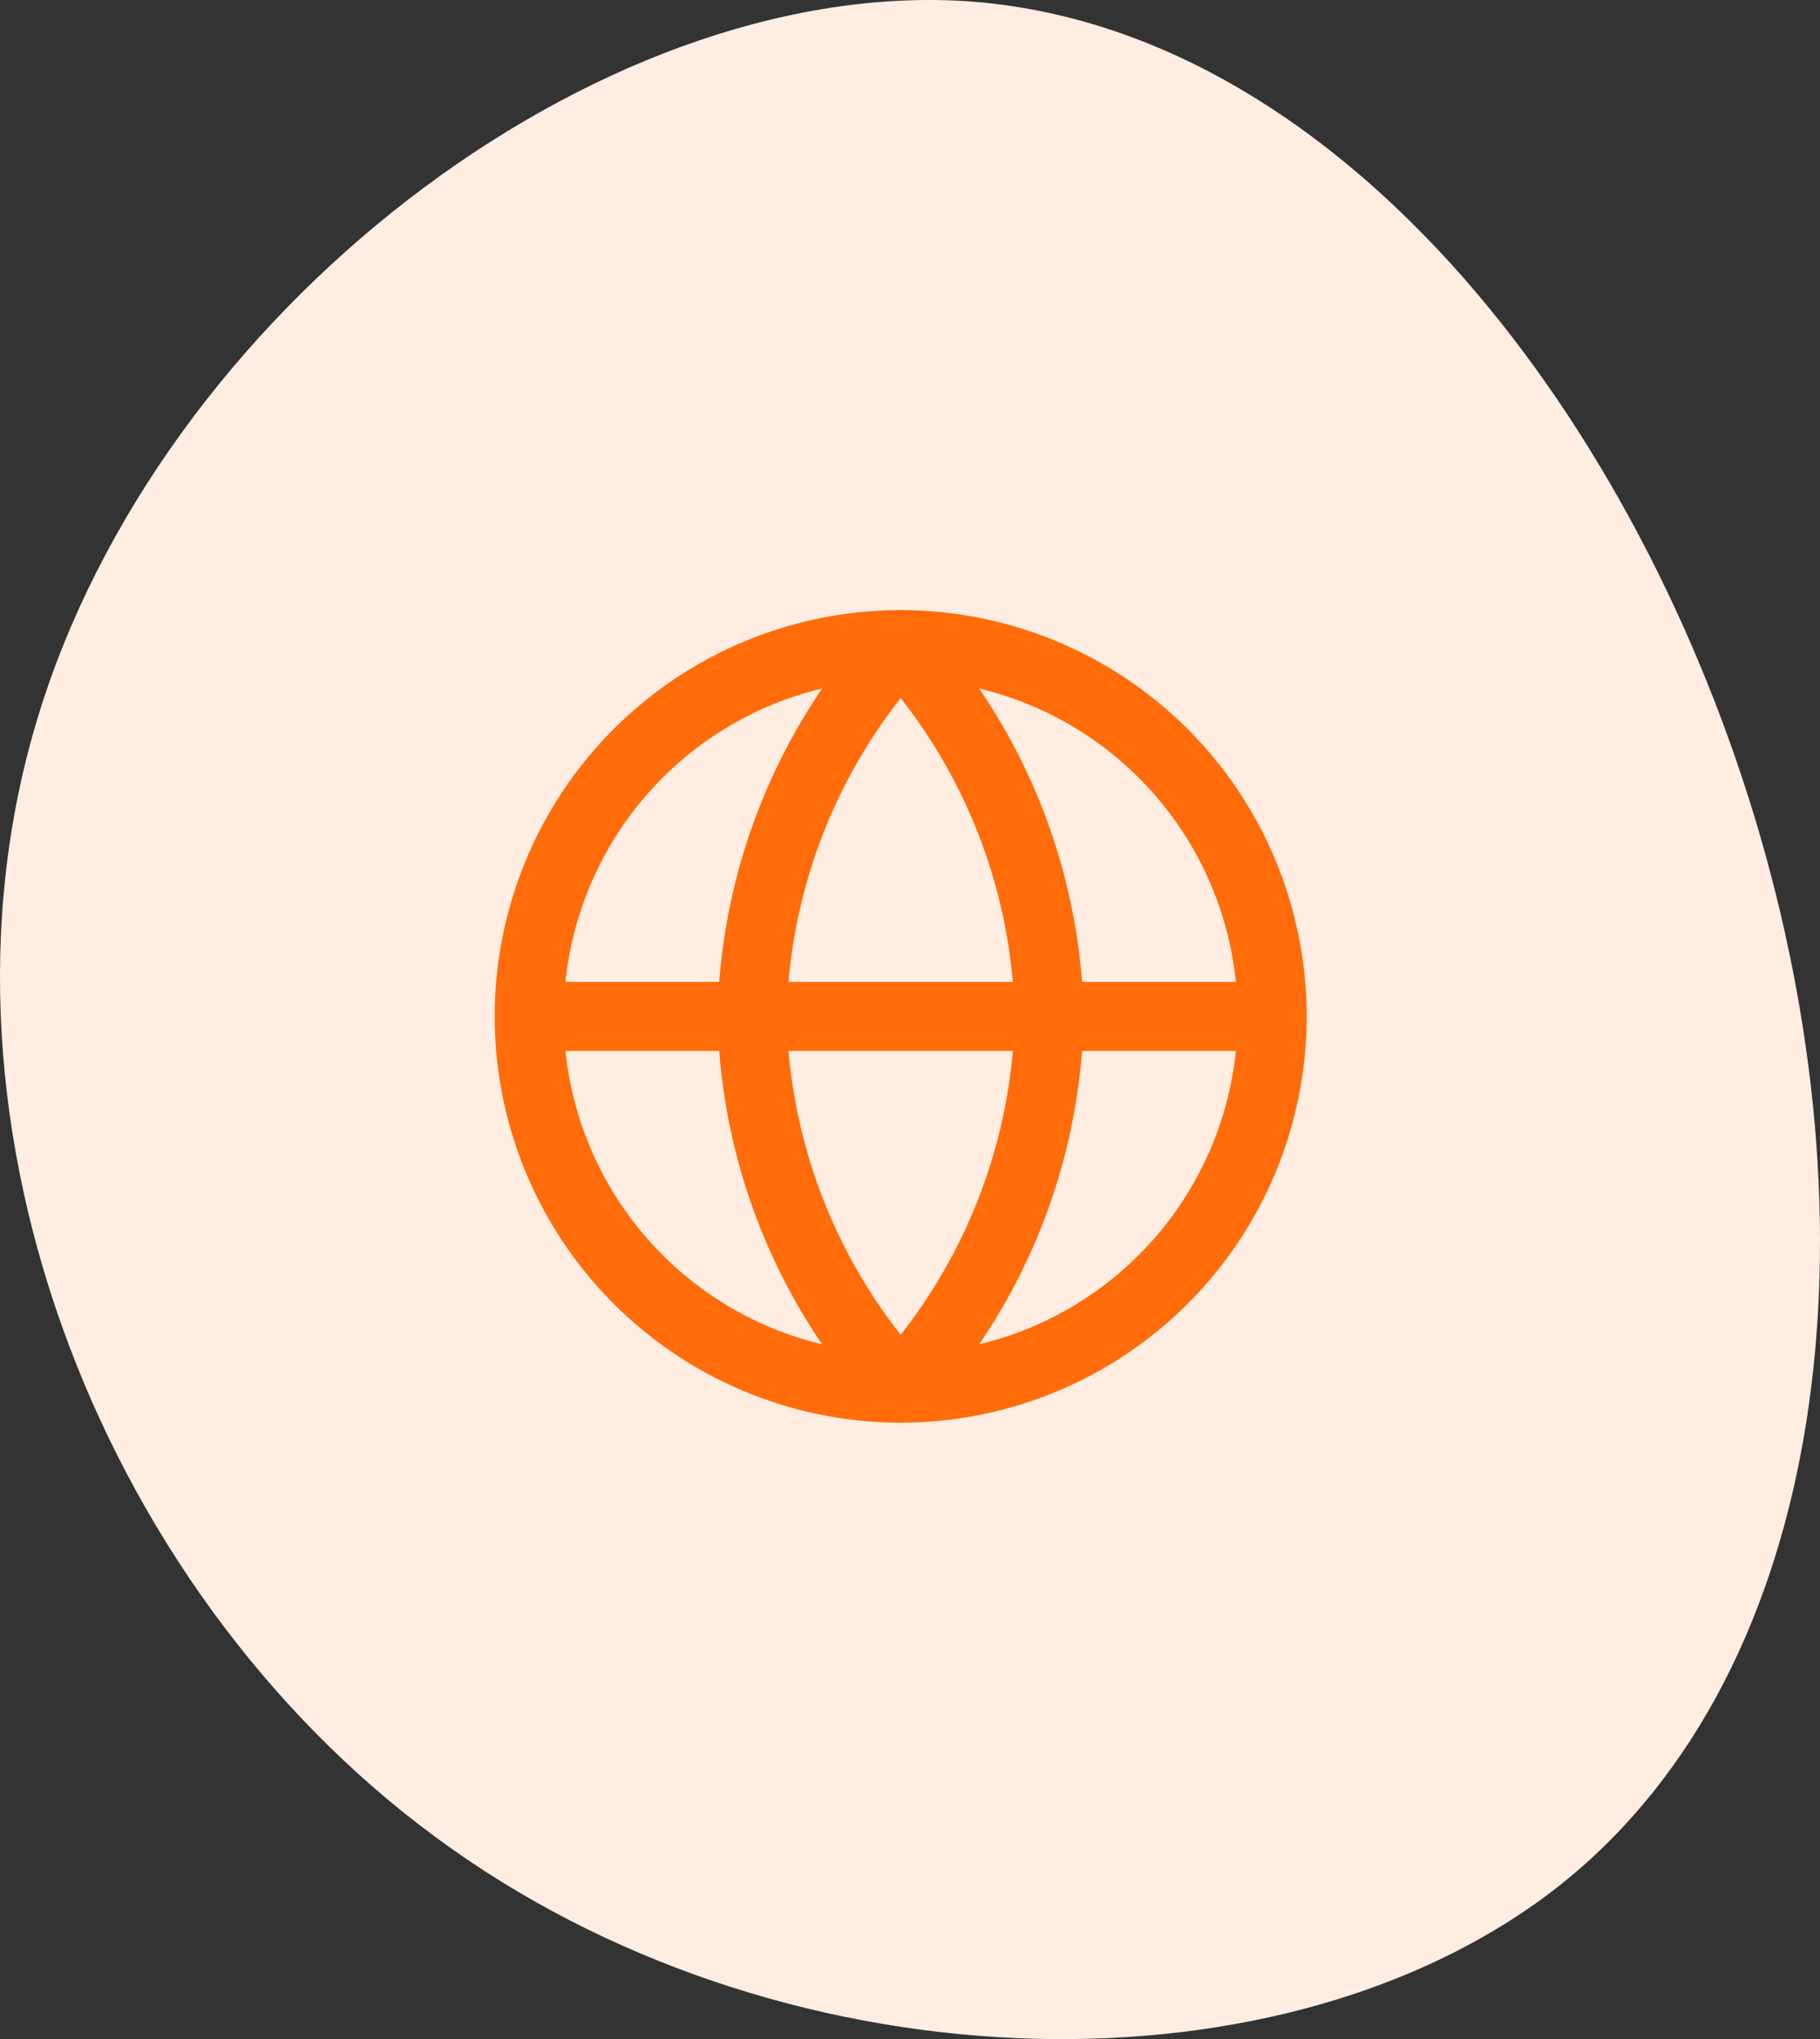 <svg xmlns="http://www.w3.org/2000/svg" width="79.095" height="88.56"><rect width="100%" height="100%" fill="#333333" stroke="none"/><defs><style>.b{fill:none;stroke:#ff6c09;stroke-linecap:round;stroke-linejoin:round;stroke-width:3px}</style></defs><path d="M76.224 35.393c5.439 17.833 3.414 36.993-8.347 46.415-11.825 9.422-33.326 9.043-48.25-1.518C4.638 69.73-3.707 48.926 1.605 31.283 6.917 13.577 25.888-.904 41.887.044c15.998 1.012 28.899 17.517 34.337 35.349z" fill="#ffede2"/><path class="b" d="M39.143 60.287a16.144 16.144 0 10-16.144-16.143 16.144 16.144 0 0016.144 16.143zM22.999 44.144h32.287"/><path class="b" d="M39.142 28a24.7 24.7 0 016.457 16.144 24.7 24.7 0 01-6.457 16.144 24.7 24.7 0 01-6.457-16.144A24.7 24.7 0 0139.142 28z"/></svg>